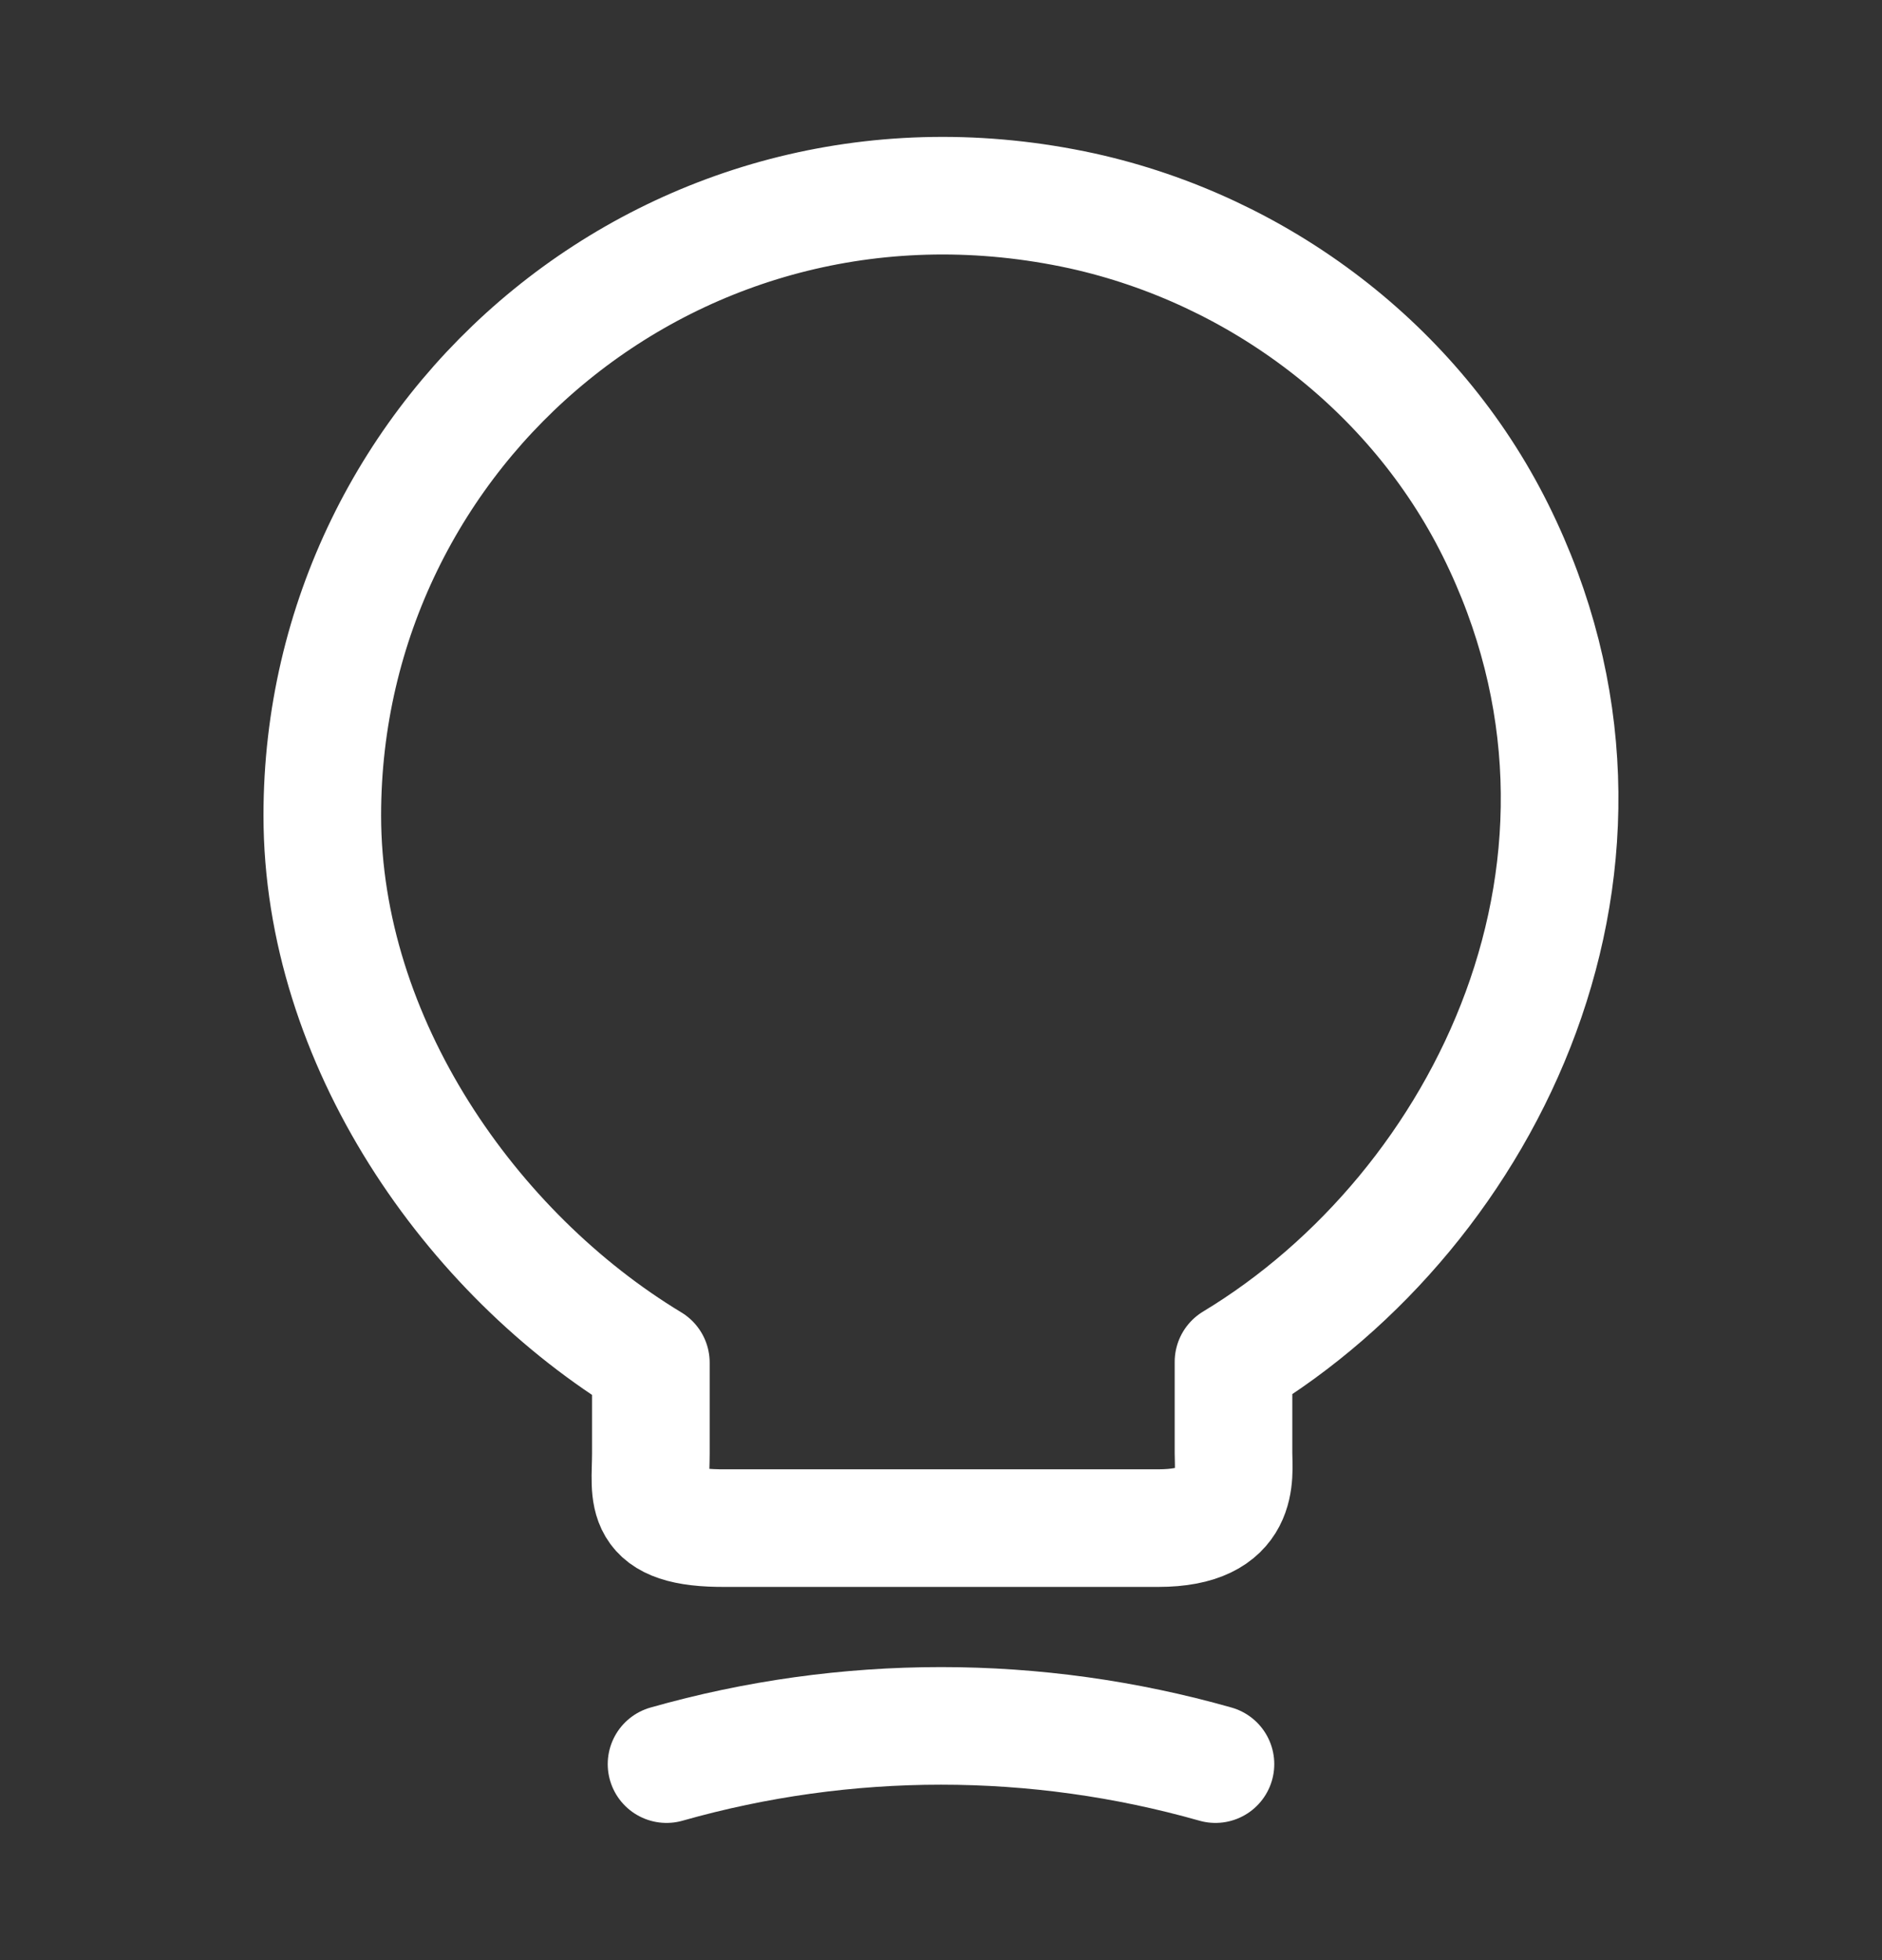 <svg width="24" height="25" viewBox="0 0 24 25" fill="none" xmlns="http://www.w3.org/2000/svg">
<rect x="0" y="0" width="24" height="25" fill="#333333" stroke="none"/>
<path d="M8.3 18.54V17.38C6 15.99 4.11 13.28 4.11 10.4C4.11 5.45 8.66 1.57 13.8 2.69C16.06 3.19 18.04 4.69 19.07 6.76C21.16 10.96 18.96 15.42 15.73 17.37V18.53C15.73 18.82 15.84 19.49 14.77 19.49H9.26C8.16 19.5 8.3 19.07 8.3 18.54Z" stroke="white" stroke-width="1.5" stroke-linecap="round" stroke-linejoin="round"/>
<path d="M8.5 22.5C10.79 21.85 13.21 21.85 15.5 22.5" stroke="white" stroke-width="1.5" stroke-linecap="round" stroke-linejoin="round"/>
</svg>
